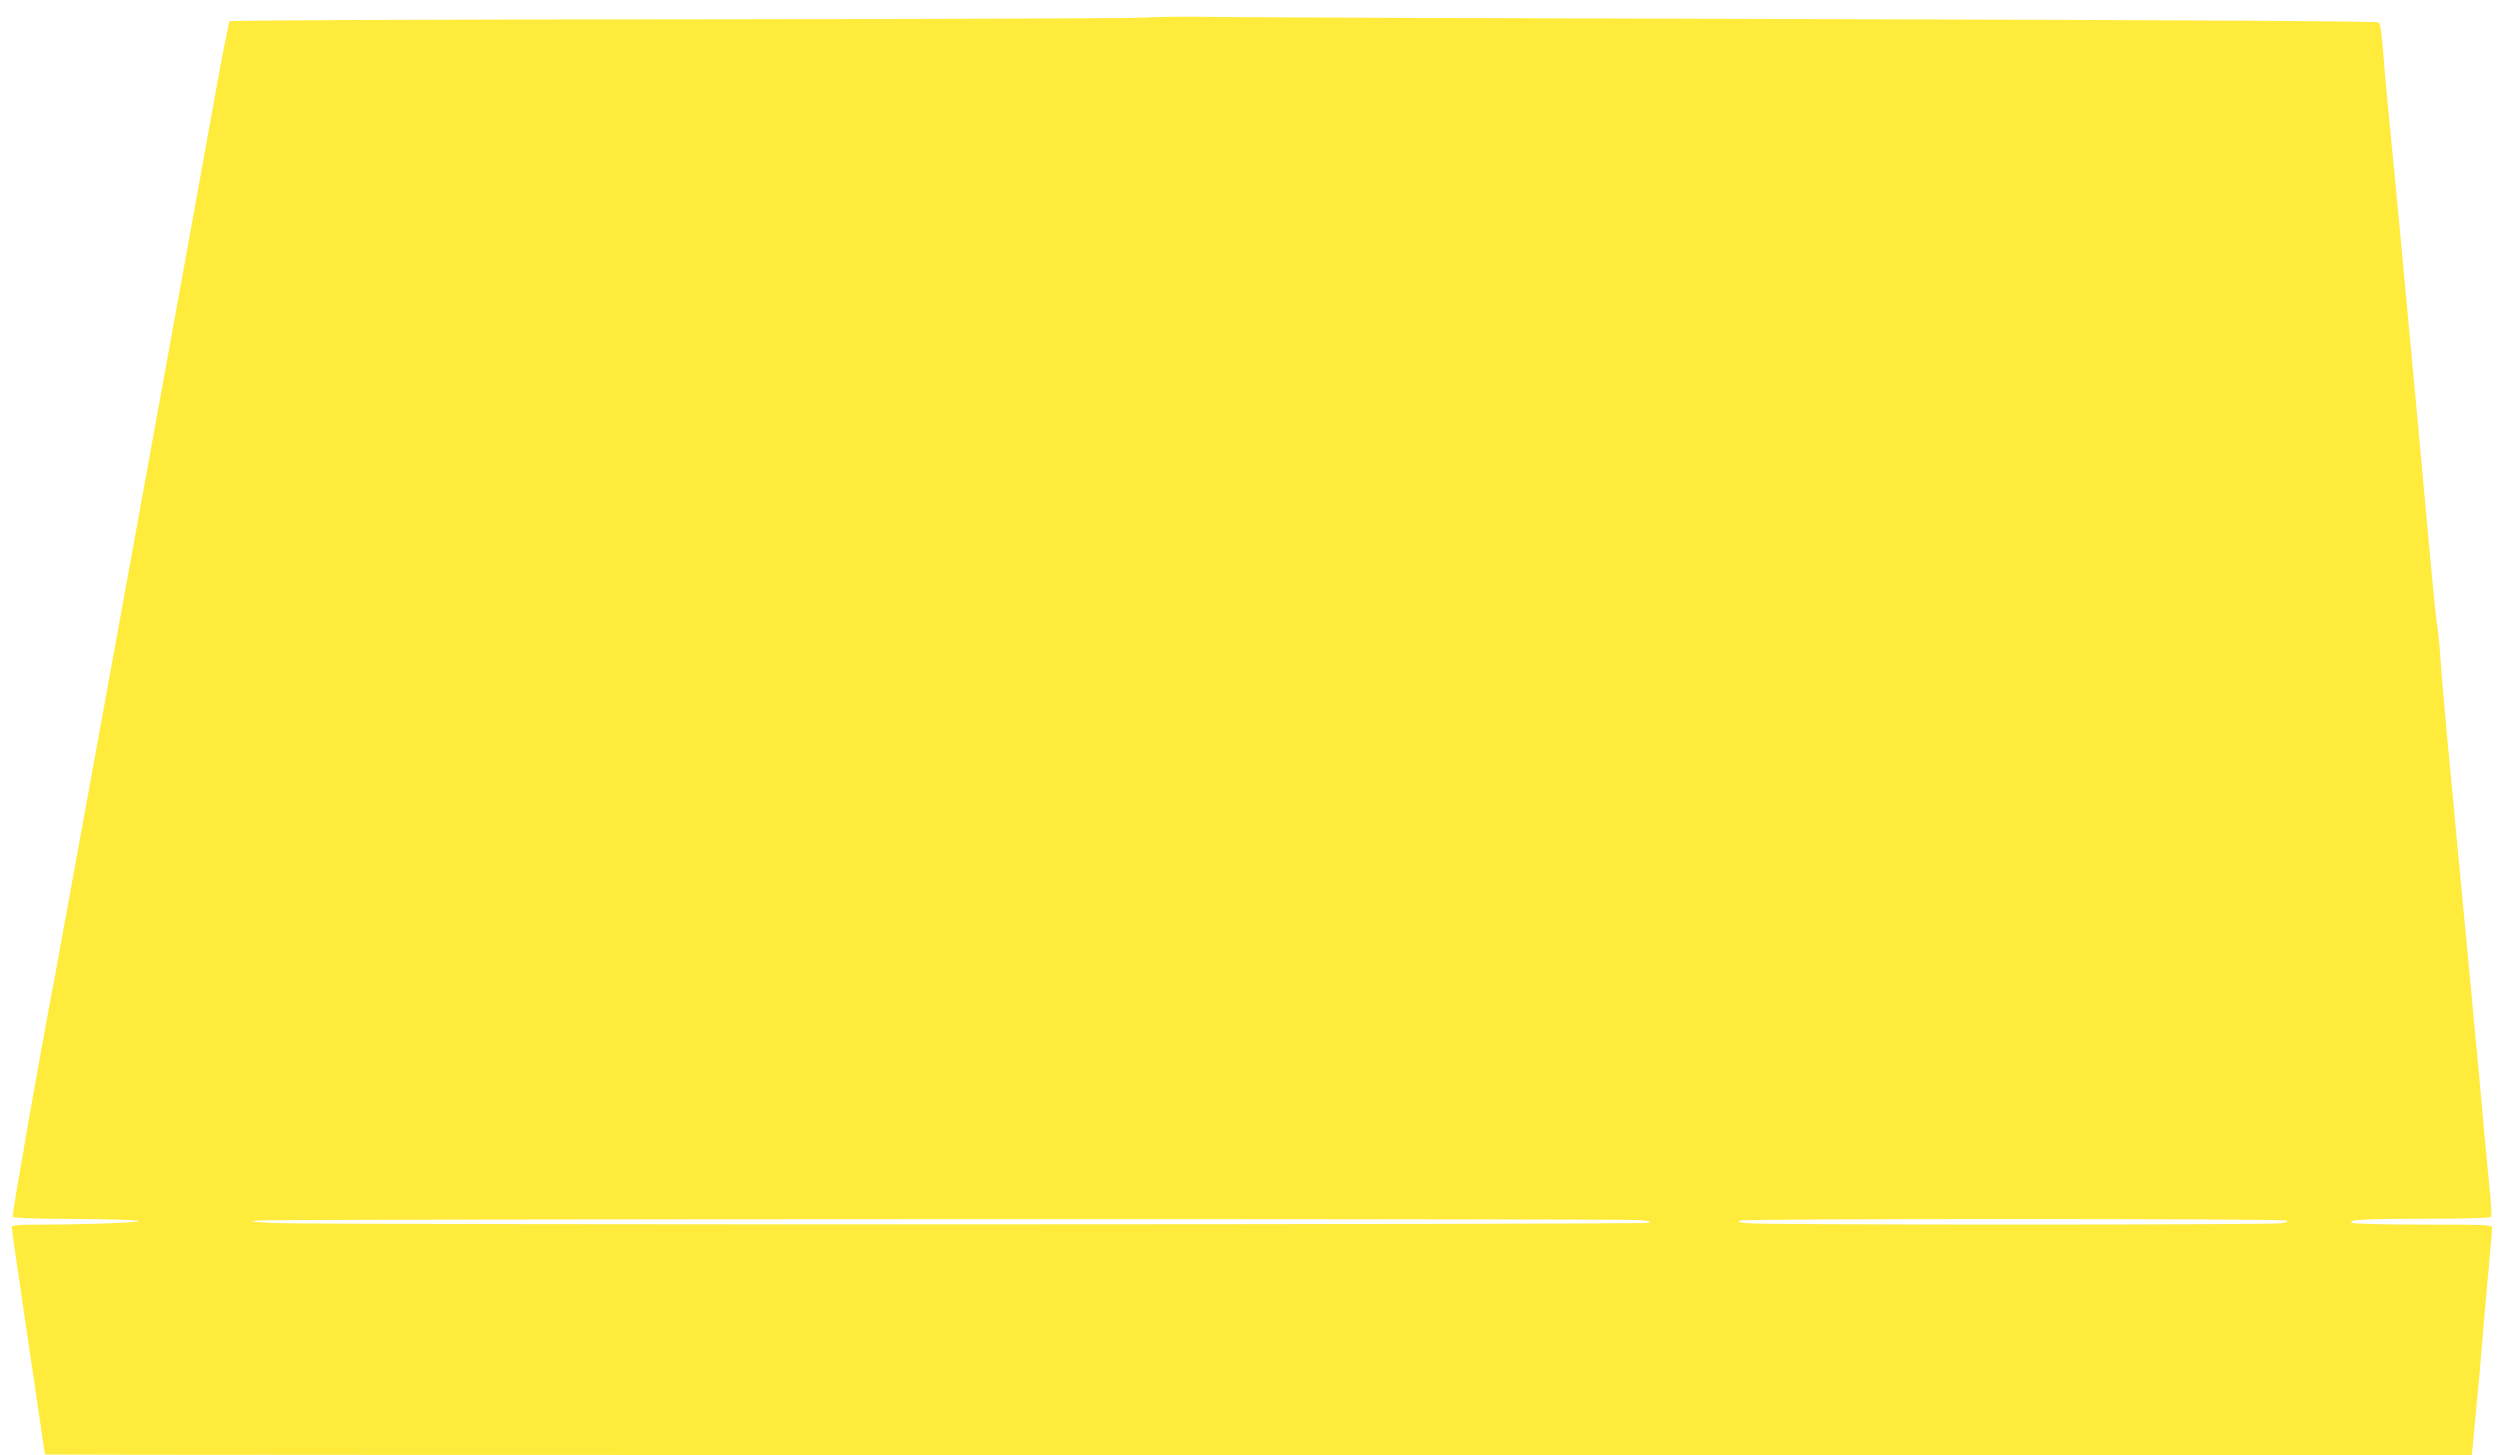 <?xml version="1.0" standalone="no"?>
<!DOCTYPE svg PUBLIC "-//W3C//DTD SVG 20010904//EN"
 "http://www.w3.org/TR/2001/REC-SVG-20010904/DTD/svg10.dtd">
<svg version="1.0" xmlns="http://www.w3.org/2000/svg"
 width="1280pt" height="745pt" viewBox="0 0 1280 745"
 preserveAspectRatio="xMidYMid meet">
<g transform="translate(0,745) scale(0.1,-0.1)"
fill="#ffeb3b" stroke="none">
<path d="M5860 7360 c-52 -4 -1126 -8 -2387 -9 -1420 -1 -2294 -5 -2298 -10
-5 -9 -60 -296 -86 -446 -16 -97 -788 -4340 -809 -4450 -72 -373 -220 -1217
-215 -1225 4 -6 111 -10 288 -11 369 -2 471 -12 218 -22 -101 -4 -258 -7 -348
-7 -135 0 -163 -2 -163 -14 0 -8 38 -272 85 -587 47 -315 85 -574 85 -576 0
-2 2796 -3 6213 -3 l6213 0 13 138 c7 75 17 180 22 232 5 52 10 104 10 115 1
20 31 366 49 560 5 55 9 108 10 118 0 16 -23 17 -352 17 -194 0 -359 4 -366 9
-26 16 62 21 385 21 190 0 324 4 328 9 3 6 -1 79 -10 163 -8 84 -22 227 -30
318 -8 91 -23 260 -34 375 -12 116 -23 235 -25 265 -3 30 -26 271 -51 535 -25
264 -58 622 -75 795 -16 173 -32 358 -35 410 -3 52 -10 122 -15 155 -6 33 -19
159 -30 280 -11 121 -49 533 -84 915 -36 382 -70 749 -76 815 -6 66 -15 161
-20 210 -5 50 -14 142 -20 205 -6 63 -15 158 -20 210 -6 52 -15 154 -21 225
-15 194 -20 229 -30 240 -7 7 -973 12 -2832 17 -1552 4 -2950 9 -3107 11 -157
3 -328 1 -380 -3z m2535 -6157 c52 -5 64 -9 45 -14 -34 -9 -6835 -11 -7031 -1
-129 6 -143 8 -89 13 93 8 6991 10 7075 2z m3310 -2 c14 -6 7 -9 -29 -14 -65
-9 -2645 -9 -2727 0 -49 5 -58 8 -39 14 34 10 2770 10 2795 0z"/>
</g>
</svg>
